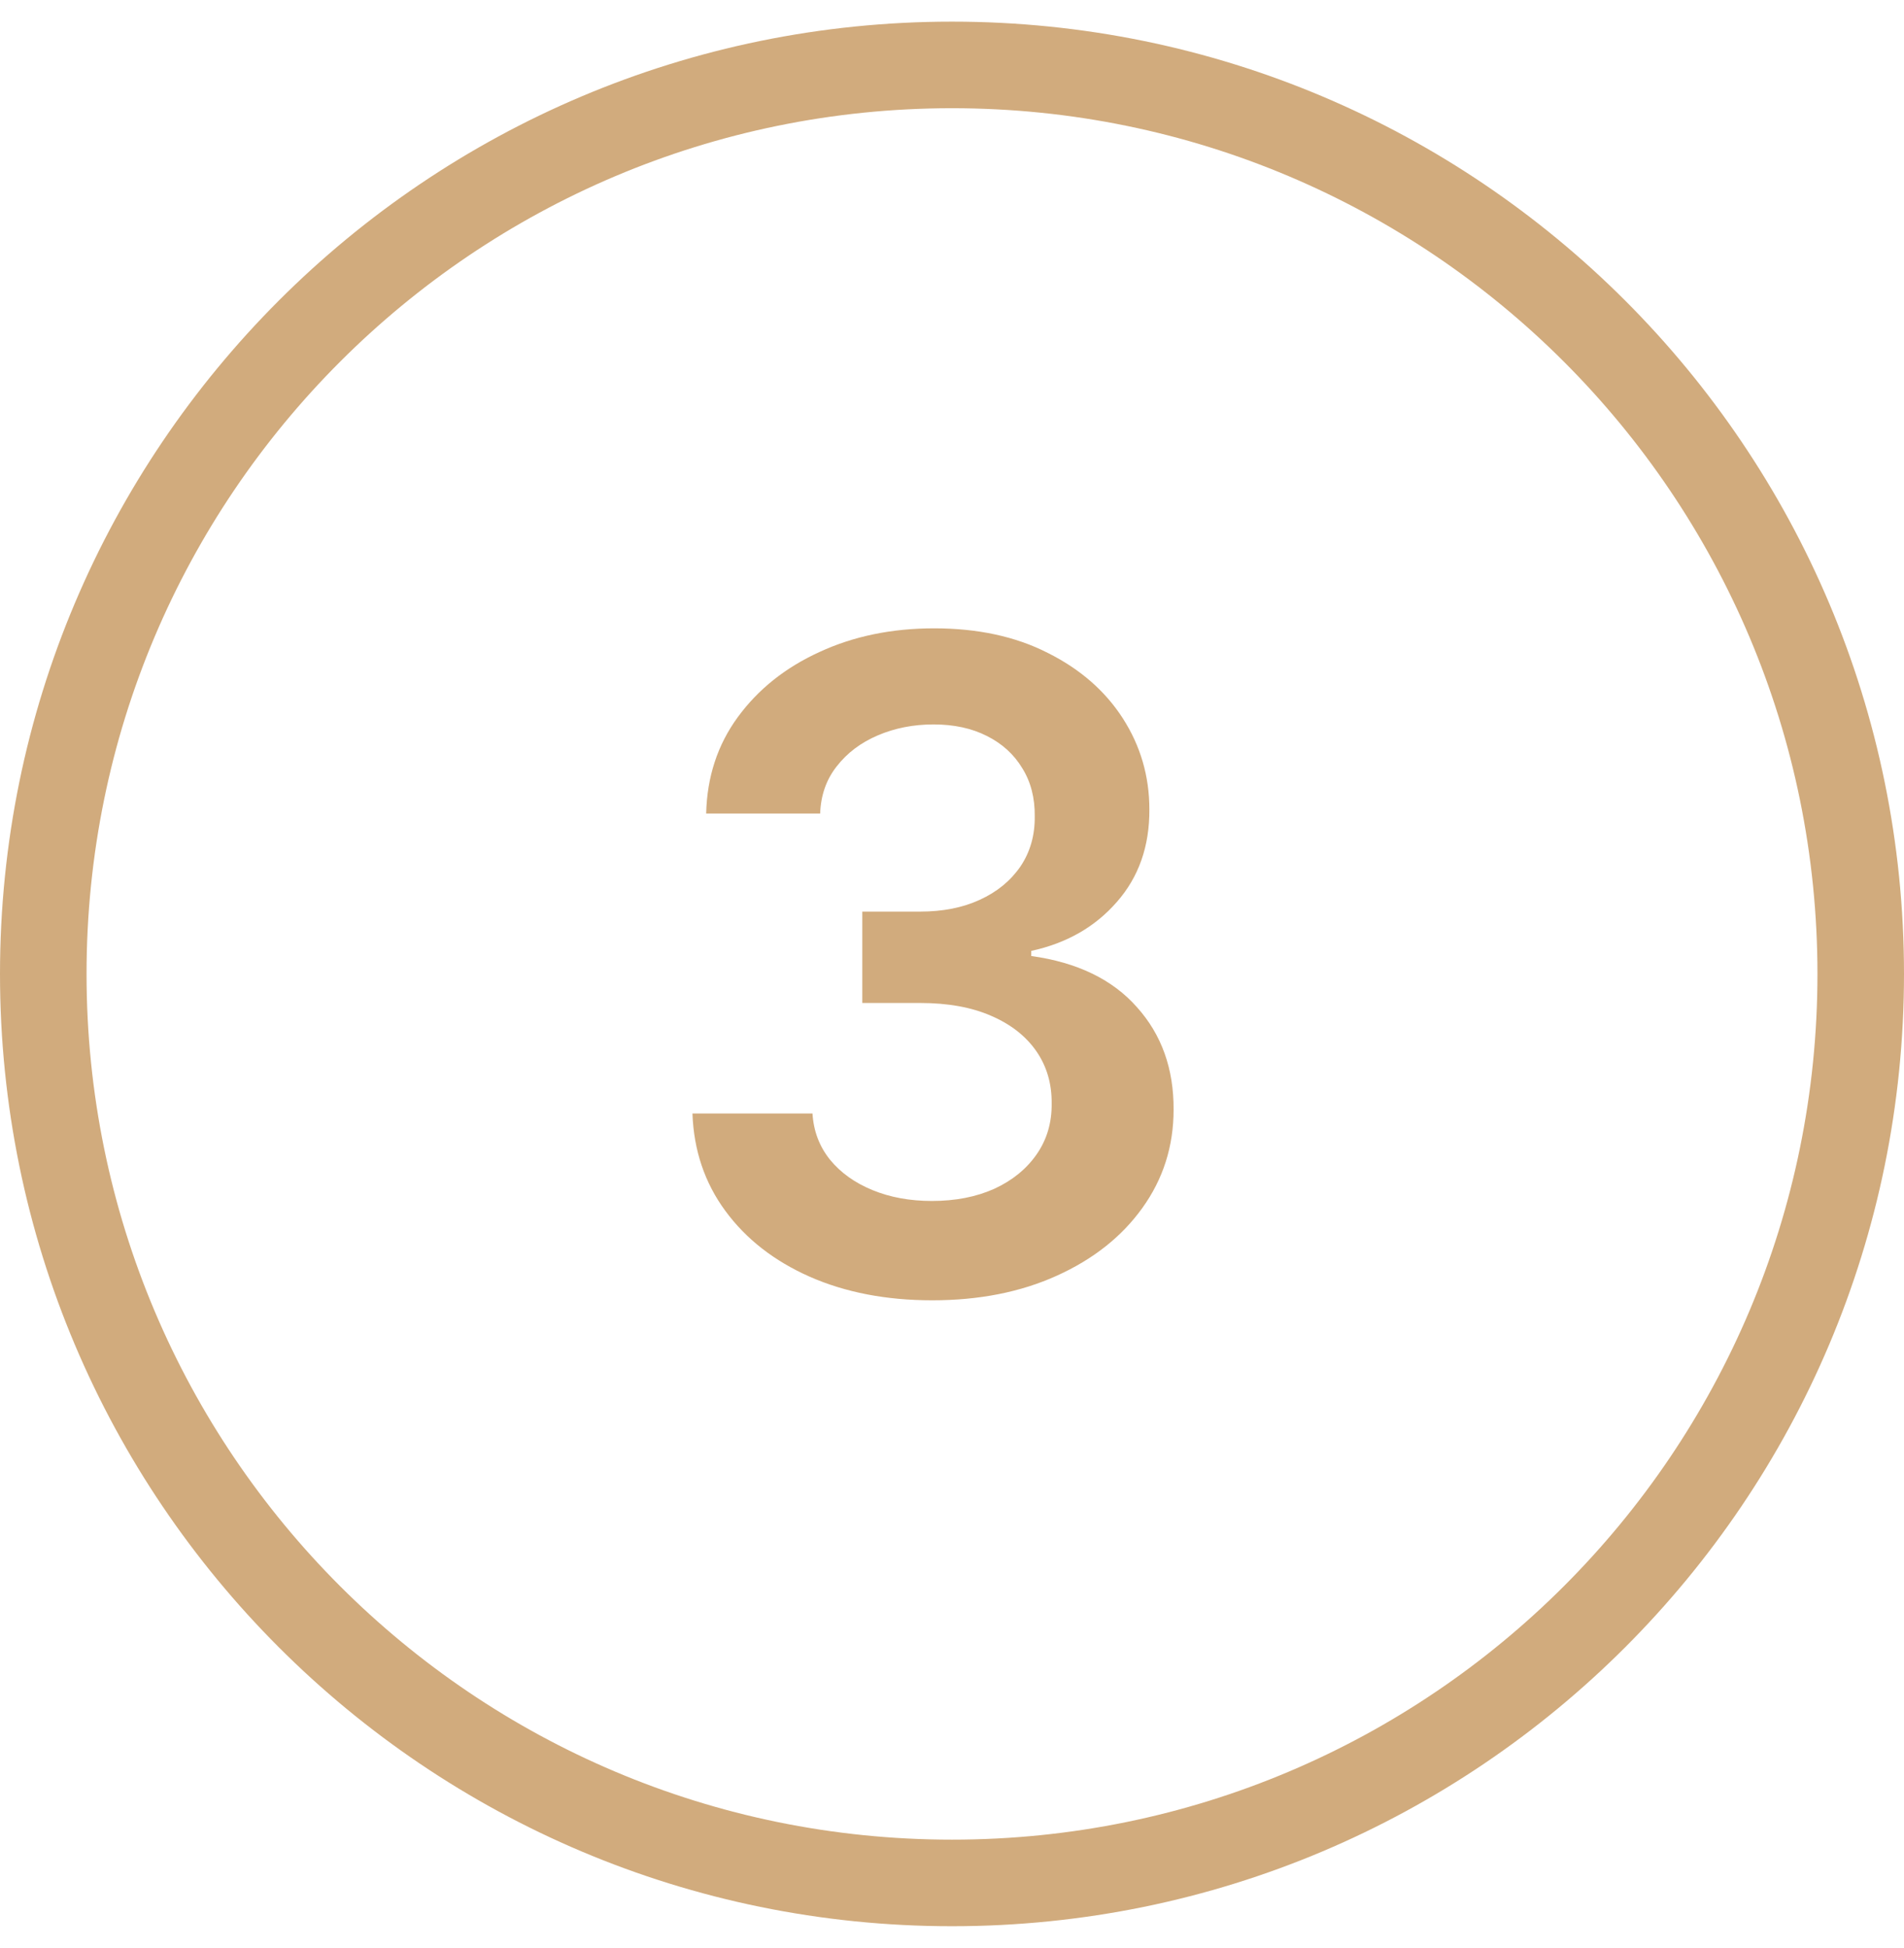 <?xml version="1.0" encoding="UTF-8"?> <svg xmlns="http://www.w3.org/2000/svg" width="44" height="45" viewBox="0 0 44 45" fill="none"> <path fill-rule="evenodd" clip-rule="evenodd" d="M22 42.5C33.046 42.5 42 33.546 42 22.5C42 11.454 33.046 2.5 22 2.5C10.954 2.5 2 11.454 2 22.5C2 33.546 10.954 42.5 22 42.5ZM22 44.5C34.15 44.5 44 34.65 44 22.5C44 10.35 34.15 0.5 22 0.5C9.85 0.5 0 10.35 0 22.5C0 34.65 9.85 44.5 22 44.5Z" fill="#D1AB7D"></path> <path d="M21.543 30.04C20.481 30.04 19.536 29.858 18.71 29.494C17.888 29.13 17.239 28.623 16.762 27.974C16.285 27.325 16.032 26.575 16.002 25.724H18.776C18.801 26.132 18.936 26.488 19.182 26.793C19.428 27.093 19.755 27.327 20.163 27.494C20.572 27.662 21.029 27.745 21.536 27.745C22.077 27.745 22.556 27.652 22.975 27.465C23.393 27.273 23.72 27.007 23.956 26.668C24.192 26.329 24.308 25.938 24.303 25.495C24.308 25.037 24.19 24.634 23.949 24.285C23.707 23.936 23.358 23.663 22.901 23.466C22.448 23.269 21.902 23.171 21.263 23.171H19.927V21.06H21.263C21.789 21.06 22.249 20.969 22.643 20.787C23.041 20.605 23.353 20.349 23.58 20.02C23.806 19.686 23.917 19.299 23.912 18.861C23.917 18.434 23.821 18.062 23.624 17.747C23.432 17.428 23.159 17.179 22.805 17.002C22.456 16.825 22.045 16.736 21.573 16.736C21.11 16.736 20.682 16.82 20.289 16.987C19.895 17.155 19.578 17.393 19.337 17.703C19.096 18.008 18.968 18.372 18.953 18.795H16.319C16.339 17.949 16.582 17.206 17.05 16.567C17.522 15.922 18.151 15.421 18.939 15.062C19.726 14.698 20.609 14.516 21.587 14.516C22.596 14.516 23.471 14.705 24.214 15.084C24.962 15.458 25.54 15.962 25.948 16.596C26.356 17.231 26.561 17.932 26.561 18.699C26.566 19.55 26.315 20.264 25.808 20.839C25.306 21.415 24.647 21.791 23.831 21.968V22.086C24.893 22.233 25.707 22.627 26.273 23.267C26.843 23.901 27.126 24.691 27.121 25.635C27.121 26.481 26.88 27.239 26.398 27.908C25.921 28.572 25.262 29.093 24.421 29.472C23.585 29.851 22.625 30.04 21.543 30.04Z" fill="#D1AB7D"></path> </svg> 